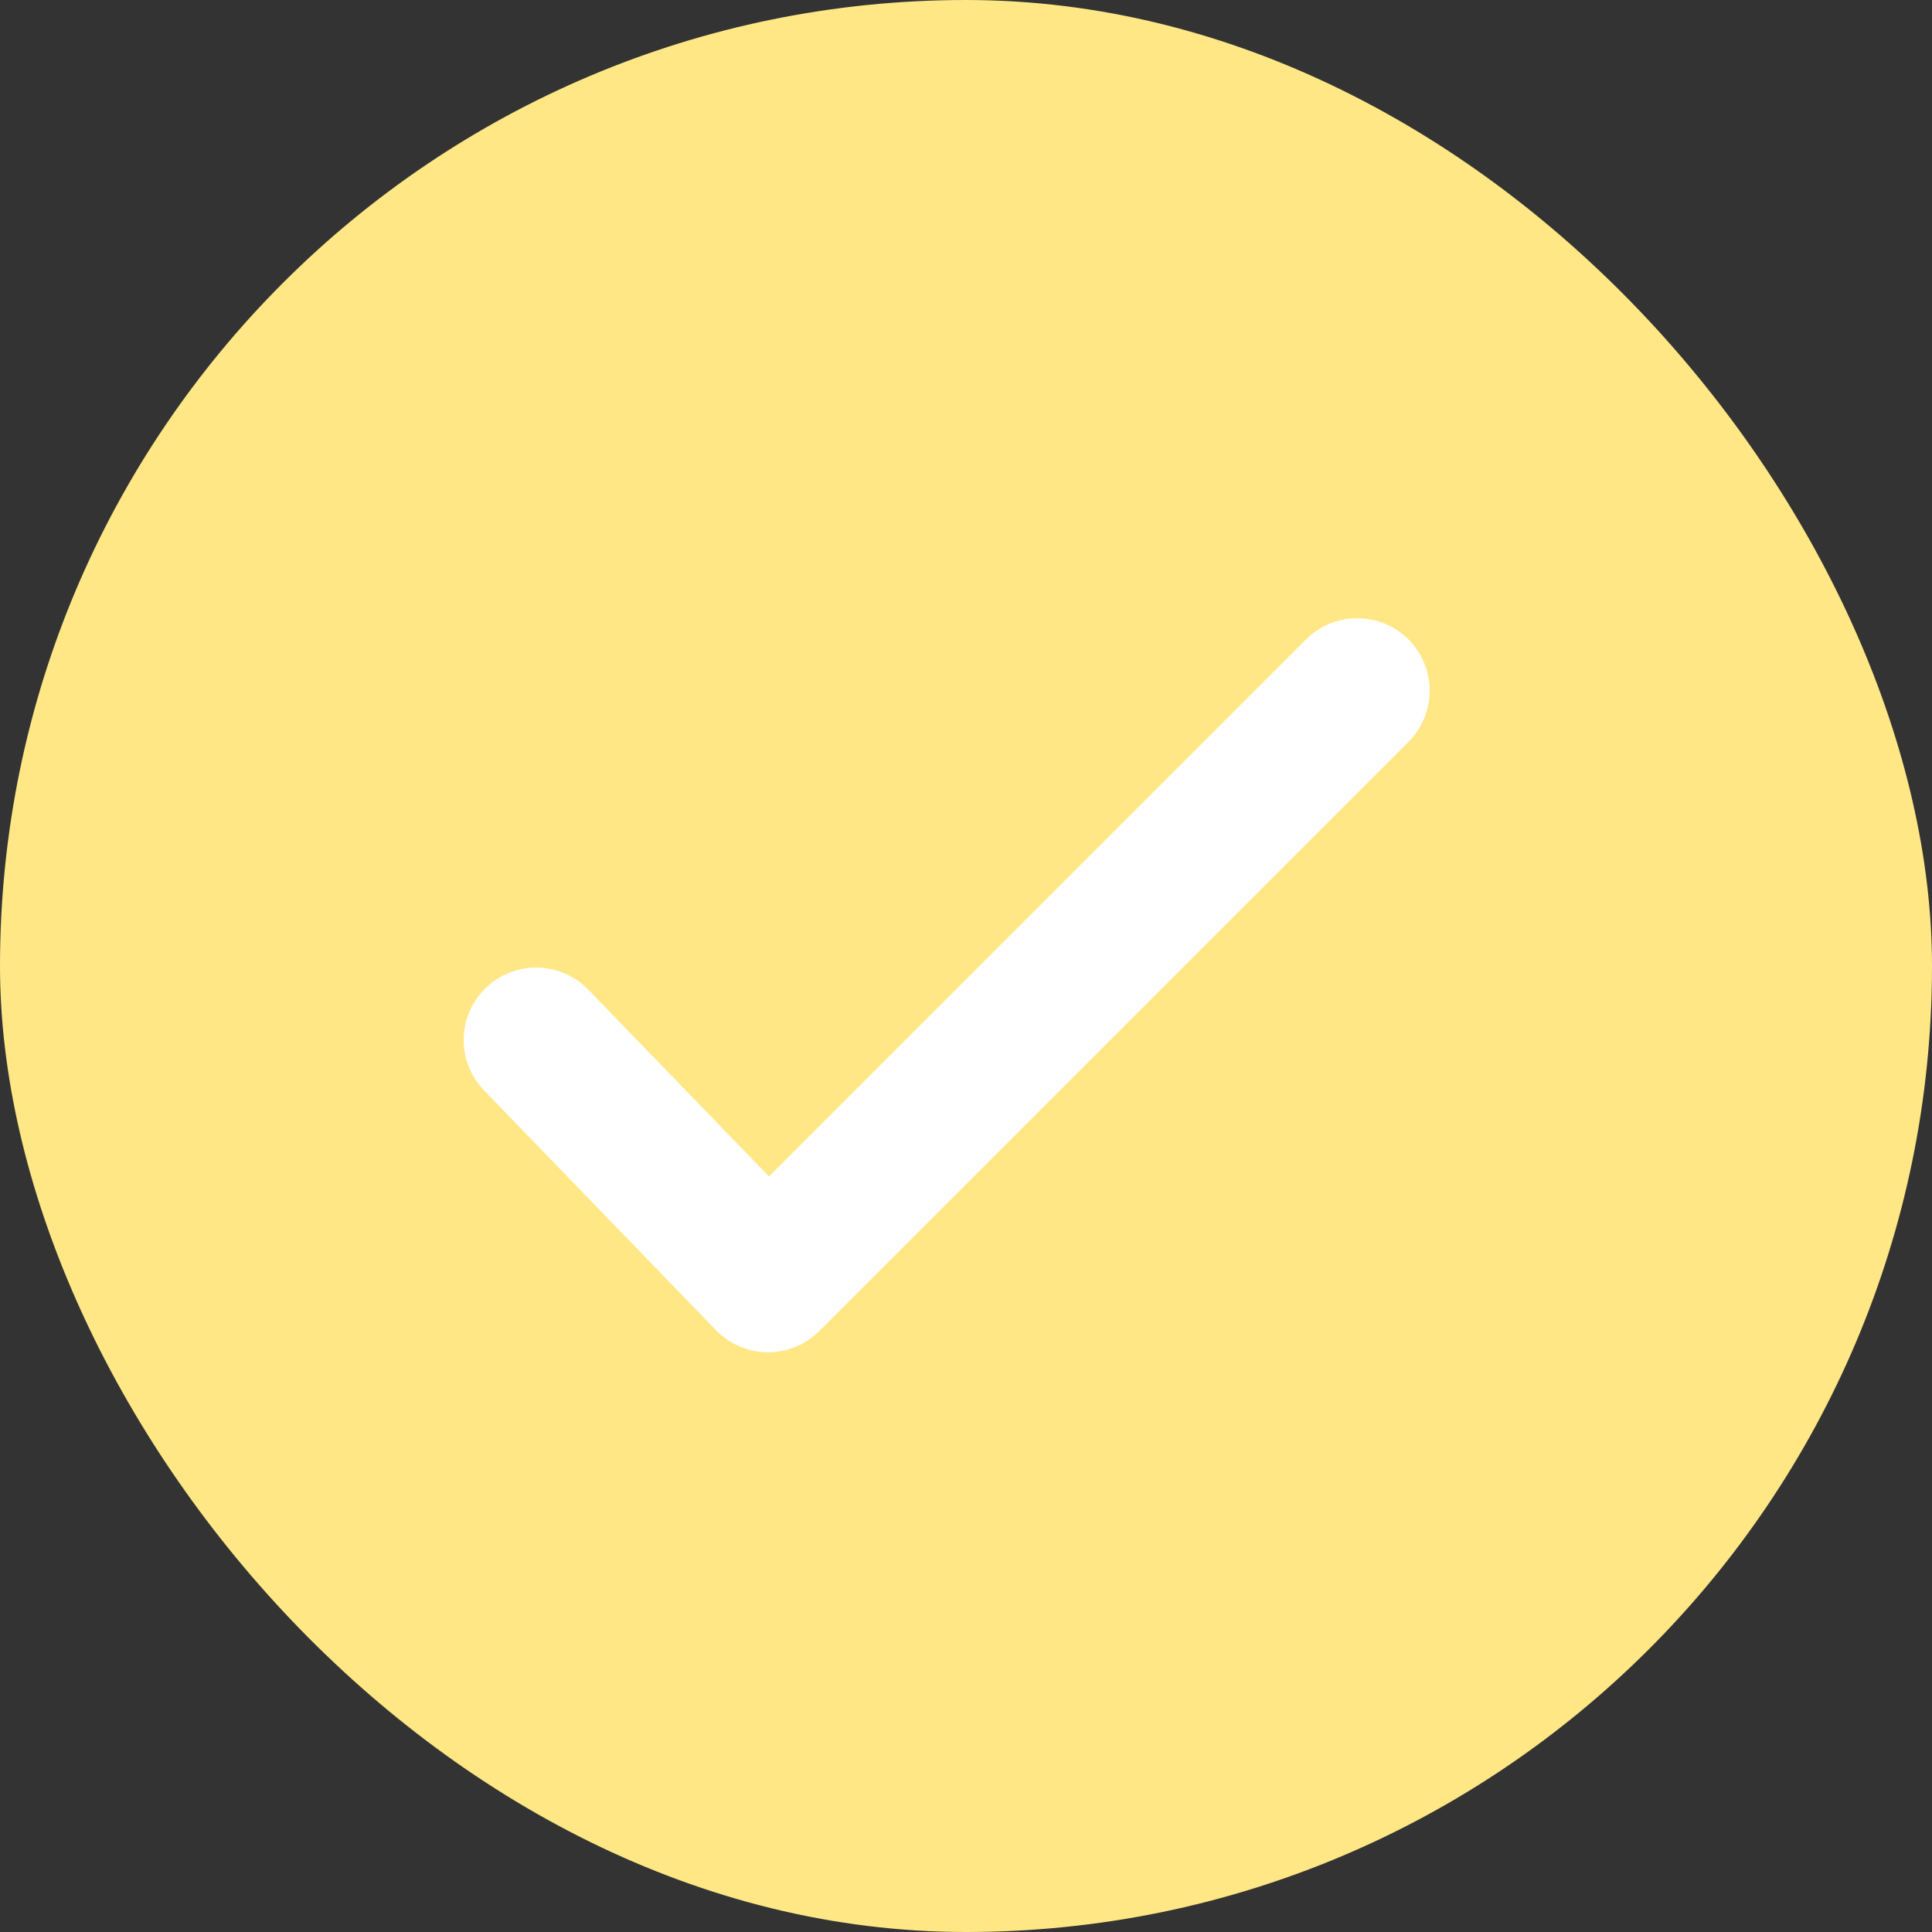 <svg width="50" height="50" viewBox="0 0 50 50" fill="none" xmlns="http://www.w3.org/2000/svg">
<rect x="0" y="0" width="50" height="50" fill="#333333" stroke="none"/>
<rect width="50" height="50" rx="25" fill="#FFE785"/>
<path fill-rule="evenodd" clip-rule="evenodd" d="M36.452 16.549C36.803 16.9 37 17.377 37 17.874C37 18.371 36.803 18.848 36.452 19.2L21.204 34.447C21.028 34.623 20.818 34.762 20.588 34.856C20.358 34.951 20.111 34.998 19.862 34.996C19.613 34.994 19.367 34.942 19.139 34.844C18.91 34.746 18.703 34.604 18.53 34.425L12.521 28.213C12.178 27.855 11.991 27.375 12 26.88C12.01 26.384 12.215 25.913 12.571 25.568C12.928 25.223 13.406 25.034 13.902 25.04C14.397 25.047 14.87 25.25 15.216 25.604L19.901 30.446L33.8 16.549C34.152 16.197 34.629 16 35.126 16C35.623 16 36.1 16.197 36.452 16.549Z" fill="white"/>
</svg>
